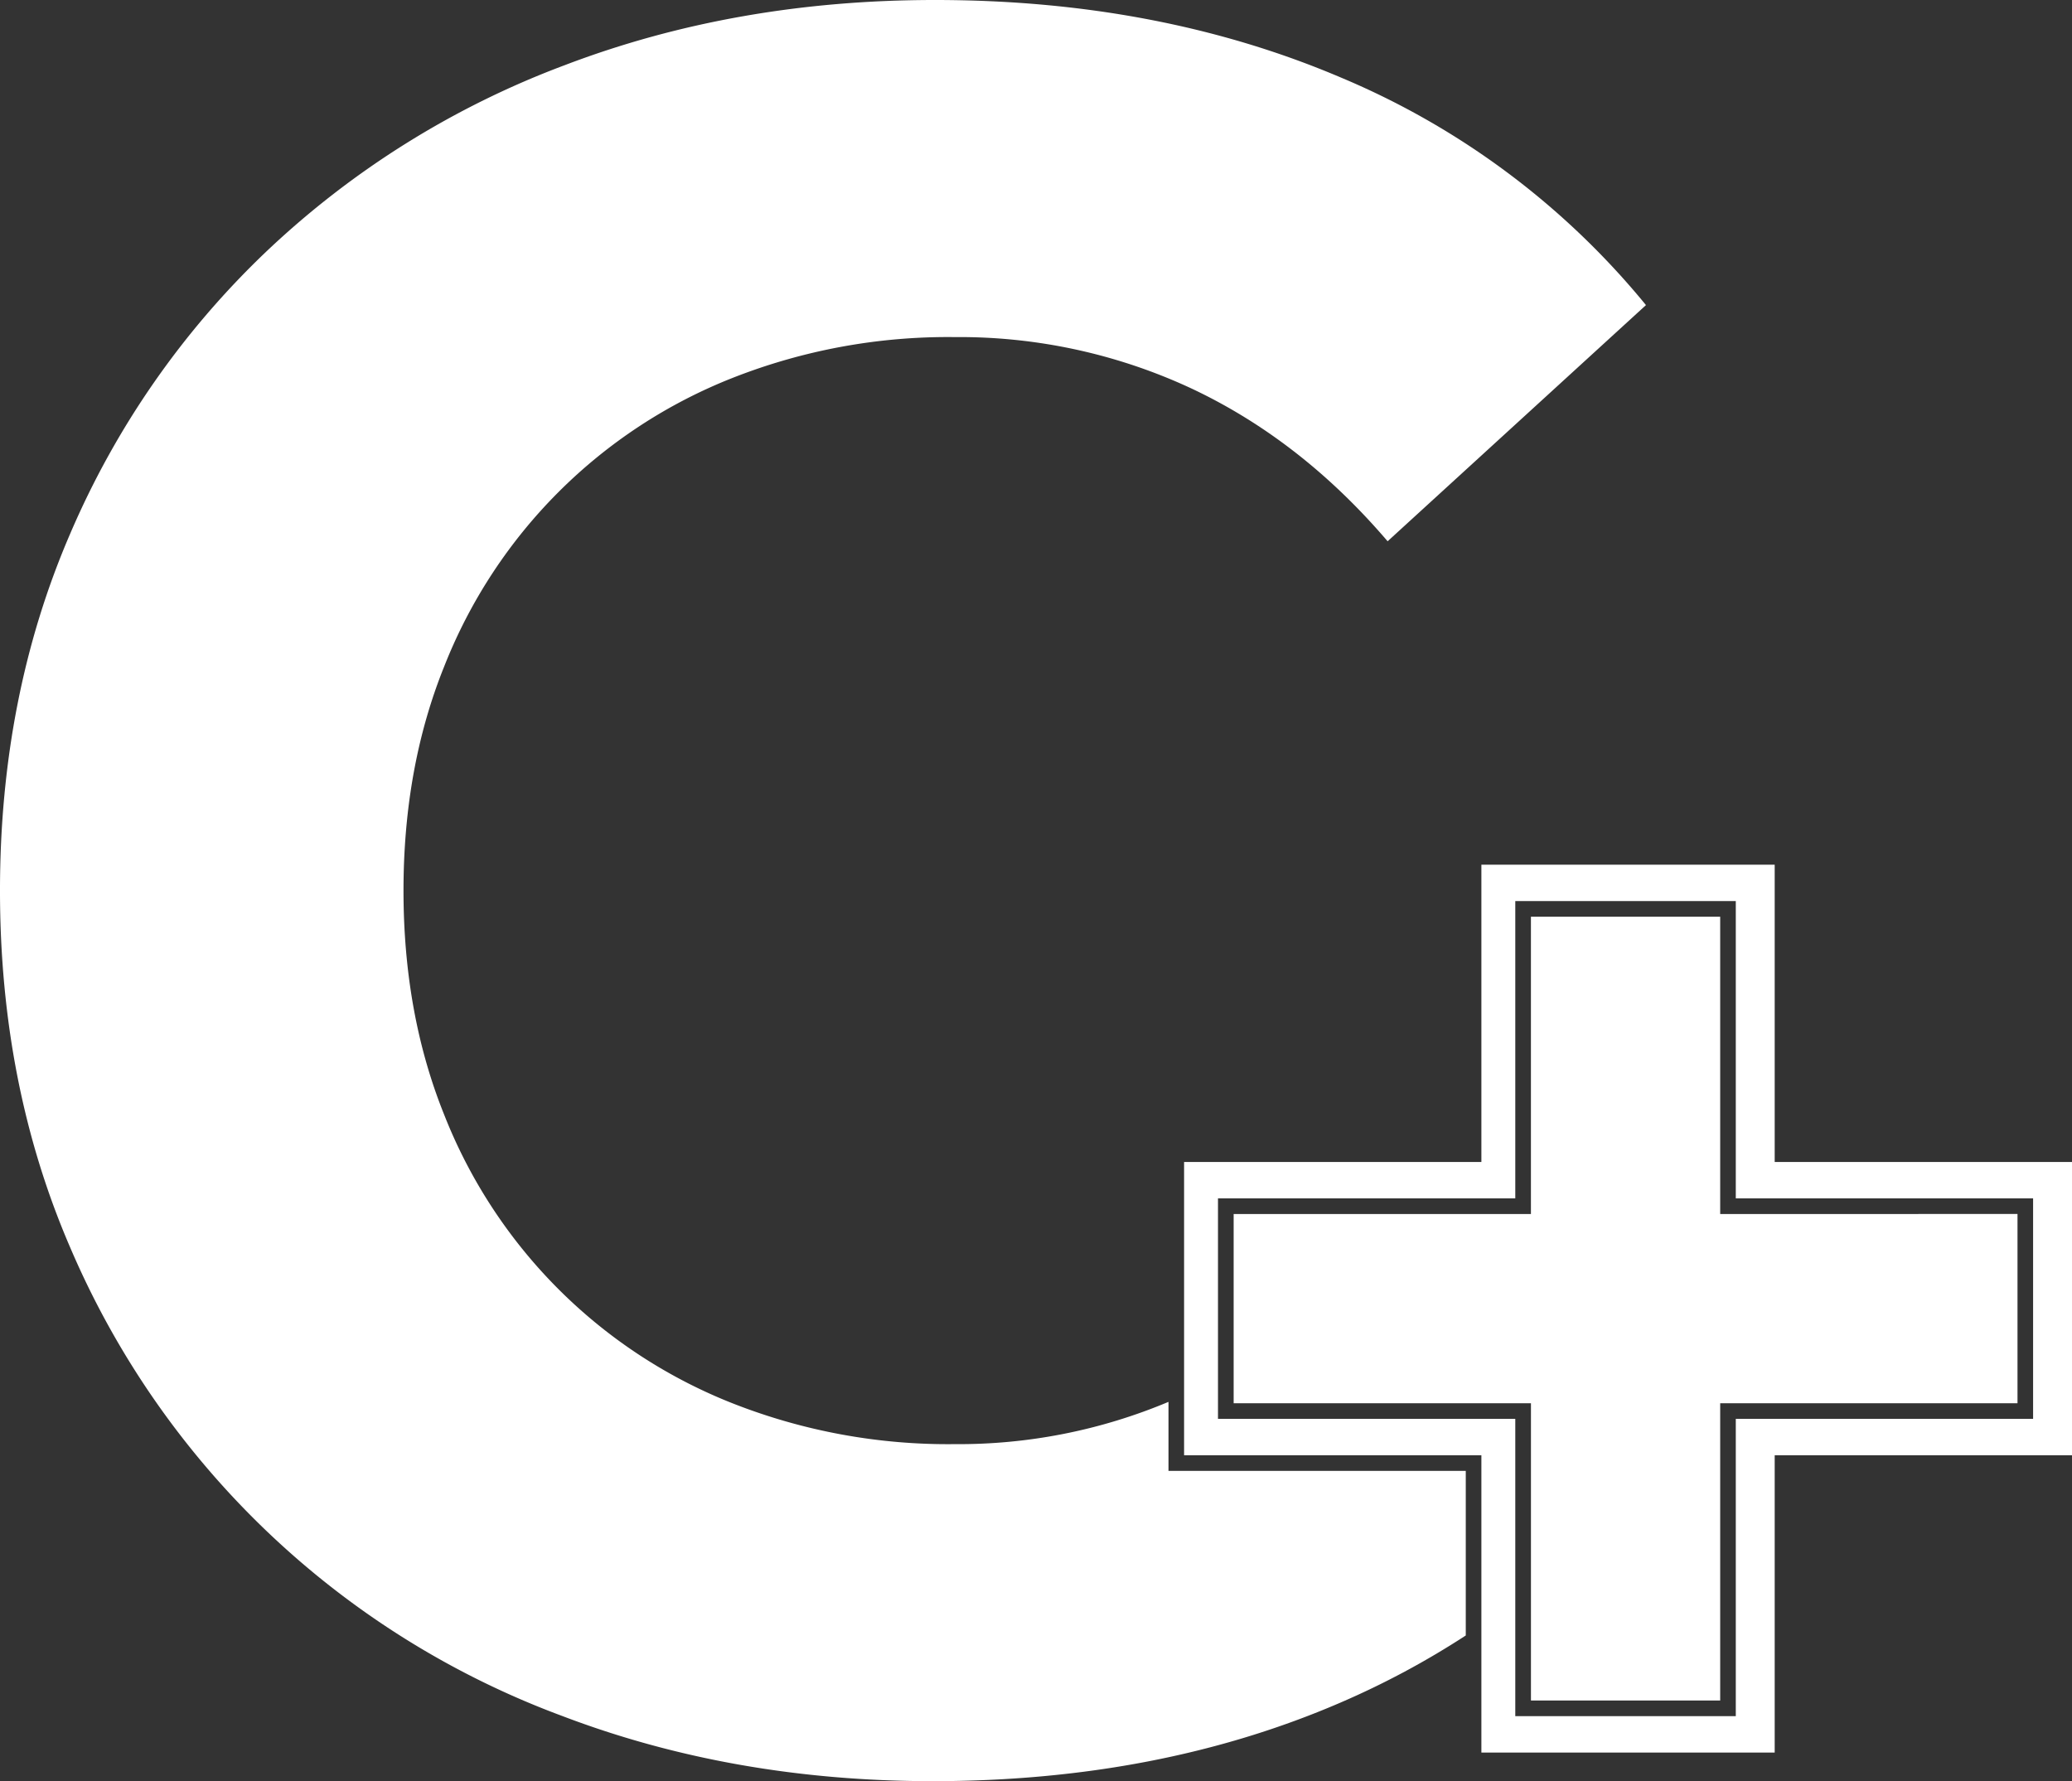 <svg xmlns="http://www.w3.org/2000/svg" width="377.735" height="324.734" viewBox="0 0 377.735 324.734">
  <rect x="0" y="0" width="377.735" height="324.734" fill="#333333" stroke="none"/>
  <g id="_02-Cannabisplus-SW" data-name="02-Cannabisplus-SW" transform="translate(-0.001)">
    <path id="Pfad_1910" data-name="Pfad 1910" d="M213.021,268.161V255.579a98.782,98.782,0,0,1-38.992,7.708,107.163,107.163,0,0,1-40.368-7.4,93.233,93.233,0,0,1-52.7-52.7q-7.4-18.386-7.4-40.816t7.4-40.816a93.249,93.249,0,0,1,52.7-52.7,107.163,107.163,0,0,1,40.368-7.4,100.146,100.146,0,0,1,43.282,9.418q19.953,9.419,35.658,27.809l47.1-43.059a143.513,143.513,0,0,0-55.618-41.488Q211.25,0,170.44,0q-36.332,0-67.5,11.887A161.015,161.015,0,0,0,48.665,45.75,155.485,155.485,0,0,0,12.783,97.332Q0,126.933,0,162.367T12.783,227.4a156.765,156.765,0,0,0,89.707,85.444q31.168,11.879,67.5,11.886,41.26,0,74.455-14.353a151.838,151.838,0,0,0,22.773-12.208V268.161h-54.2Z" fill="#fff"/>
    <path id="Pfad_1912" data-name="Pfad 1912" d="M323.536,211.846v-54.2H270.065v54.2h-54.2v53.47h54.2v54.2h53.471v-54.2h54.2v-53.47Zm47.109,9.482v37.35h-54.2v54.2h-40.2v-54.2h-54.2v-40.2h54.2v-54.2h40.2v54.2h54.2Z" fill="#fff"/>
    <path id="Pfad_1913" data-name="Pfad 1913" d="M313.6,221.328v-54.2H279.095v54.2H224.9v34.5h54.2v54.2H313.6v-54.2h54.2v-34.5Z" fill="#fff"/>
  </g>
</svg>
